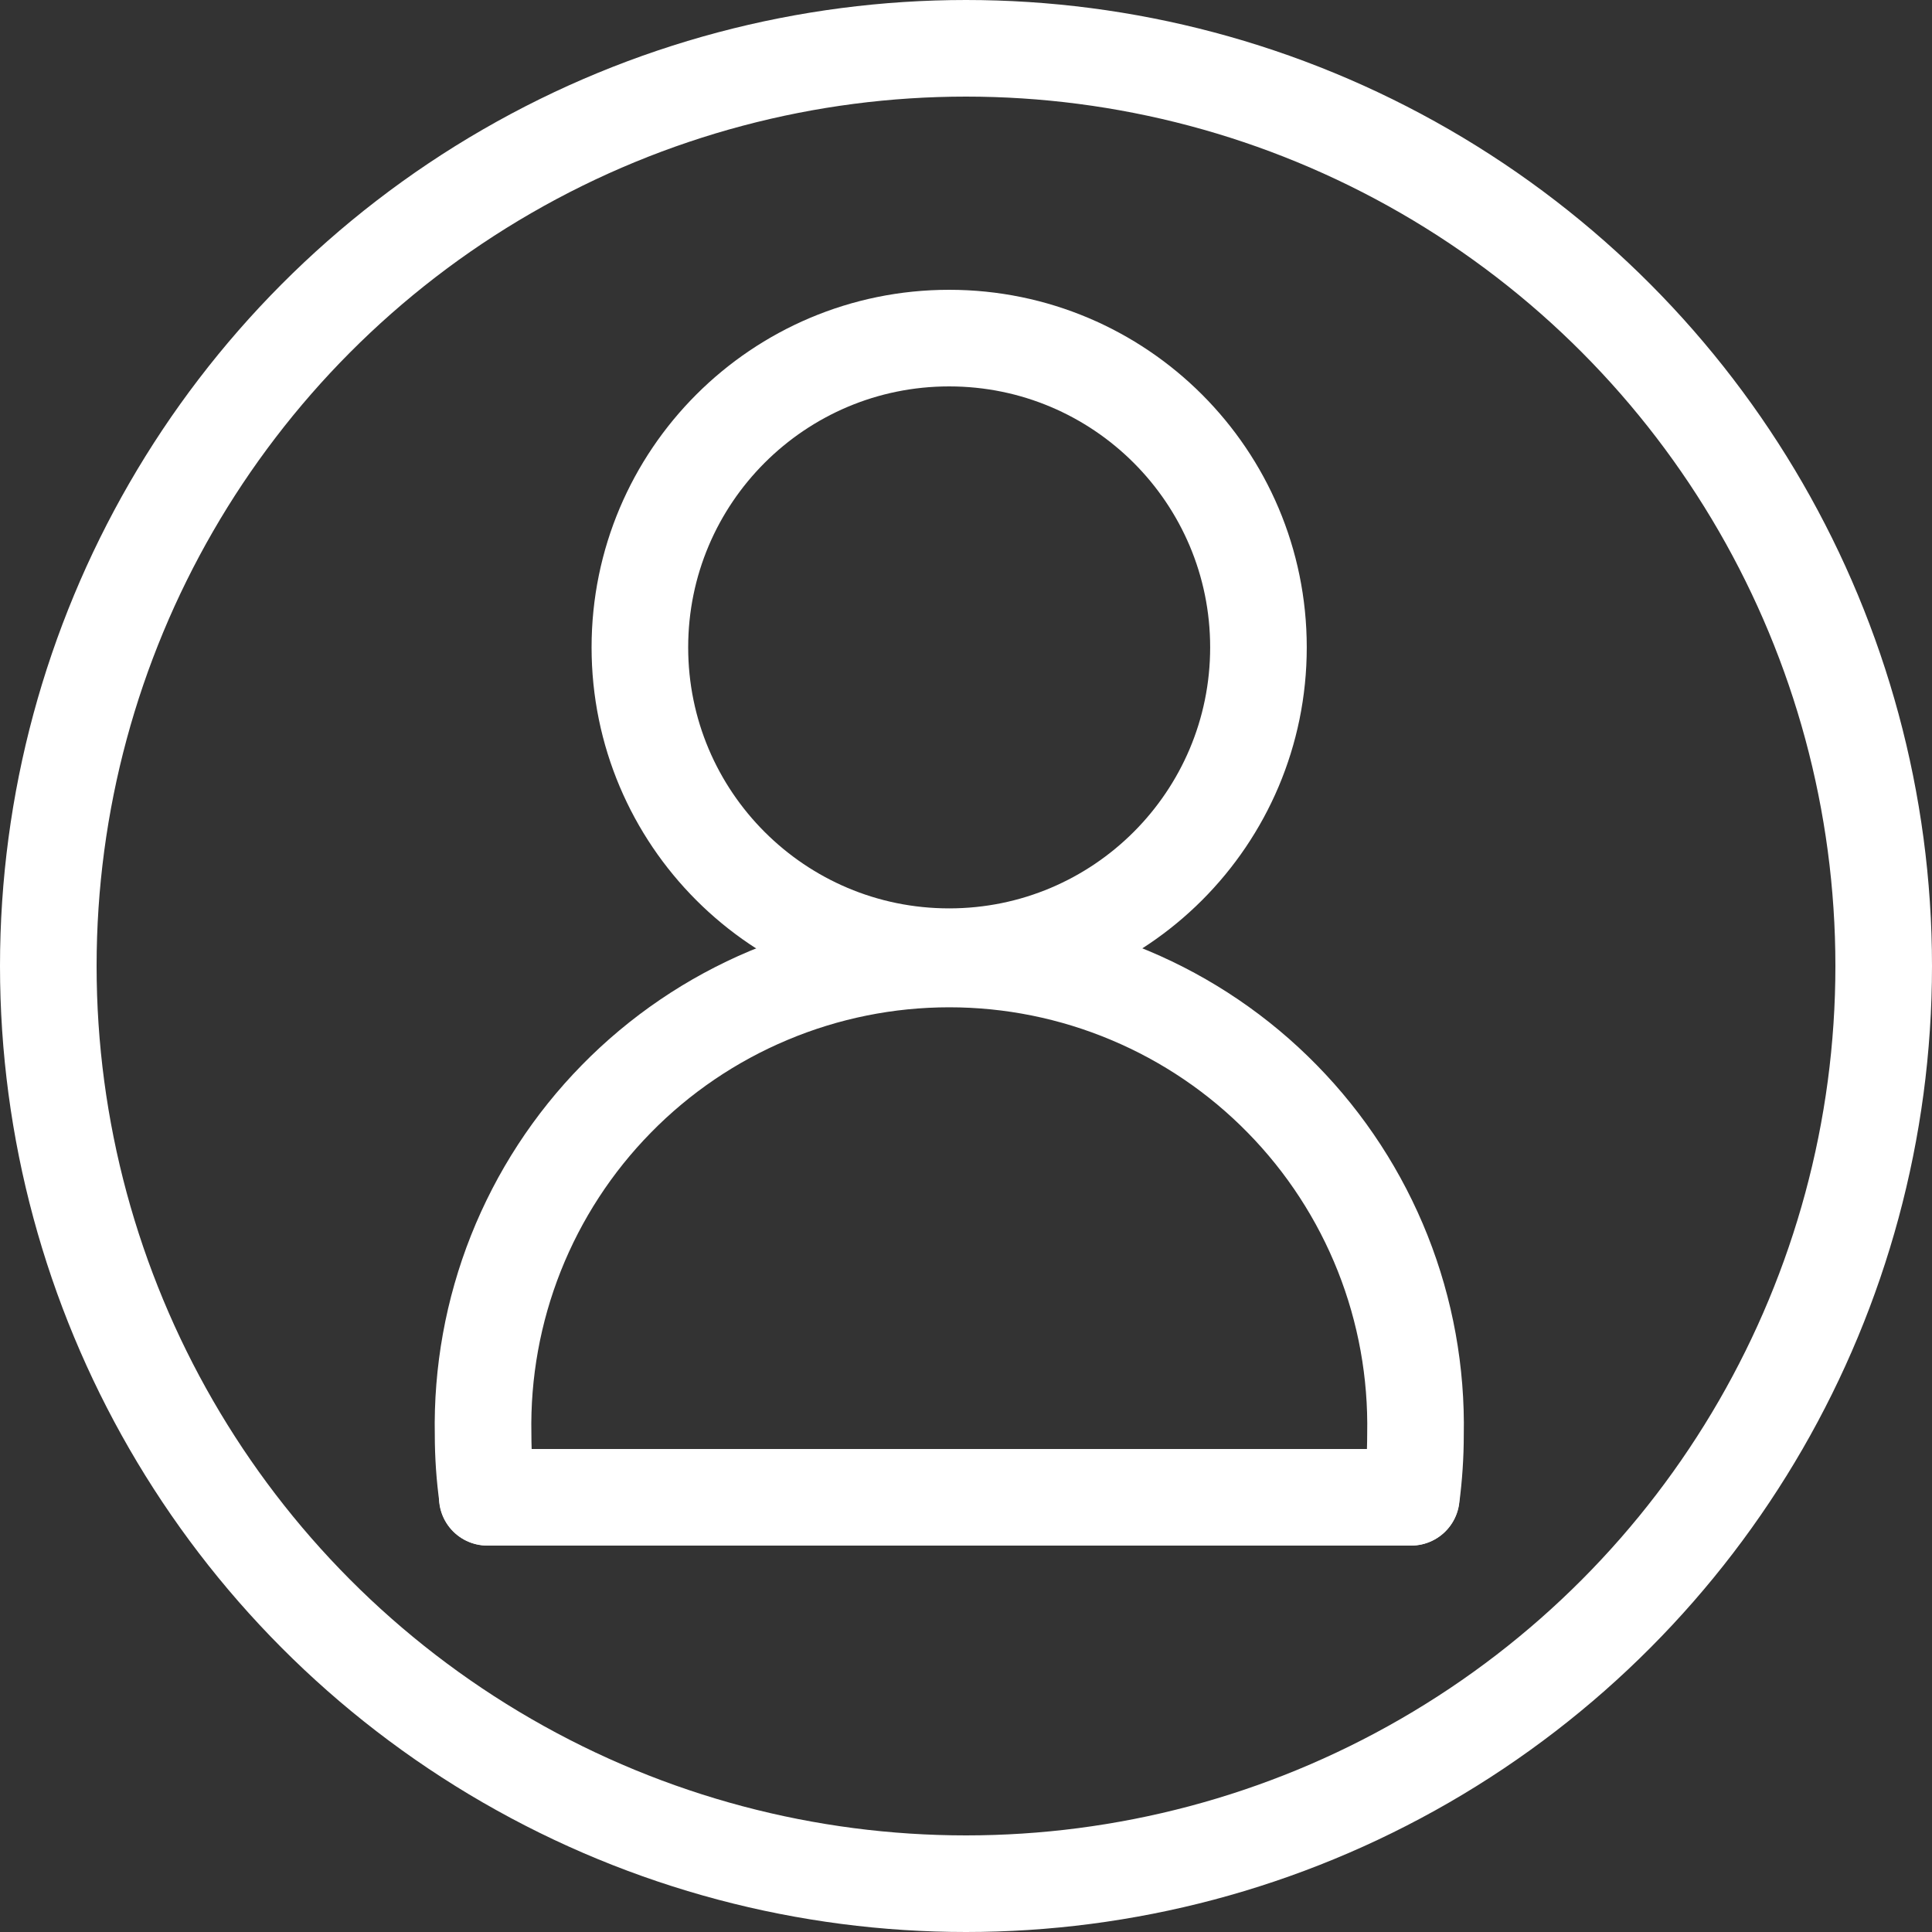<svg width="40" height="40" viewBox="0 0 40 40" fill="none" xmlns="http://www.w3.org/2000/svg">
<rect x="0" y="0" width="40" height="40" fill="#333333" stroke="none"/>
<path d="M19.651 19.807C23.188 19.807 26.055 16.94 26.055 13.403C26.055 9.867 23.188 7 19.651 7C16.115 7 13.248 9.867 13.248 13.403C13.248 16.94 16.115 19.807 19.651 19.807Z" stroke="white" stroke-width="2" stroke-linecap="round" stroke-linejoin="round"/>
<path d="M29.22 30.998C29.277 30.568 29.306 30.134 29.306 29.7C29.331 28.416 29.101 27.141 28.627 25.947C28.153 24.754 27.446 23.667 26.547 22.751C25.649 21.834 24.576 21.106 23.392 20.609C22.209 20.111 20.938 19.855 19.654 19.855C18.37 19.855 17.099 20.111 15.916 20.609C14.732 21.106 13.659 21.834 12.761 22.751C11.862 23.667 11.155 24.754 10.681 25.947C10.207 27.141 9.977 28.416 10.002 29.7C10.002 30.134 10.032 30.568 10.092 30.998" stroke="white" stroke-width="2" stroke-linecap="round" stroke-linejoin="round"/>
<path d="M29.216 31H10.088" stroke="white" stroke-width="2" stroke-linecap="round" stroke-linejoin="round"/>
<circle cx="20" cy="20" r="19" stroke="white" stroke-width="2"/>
</svg>
